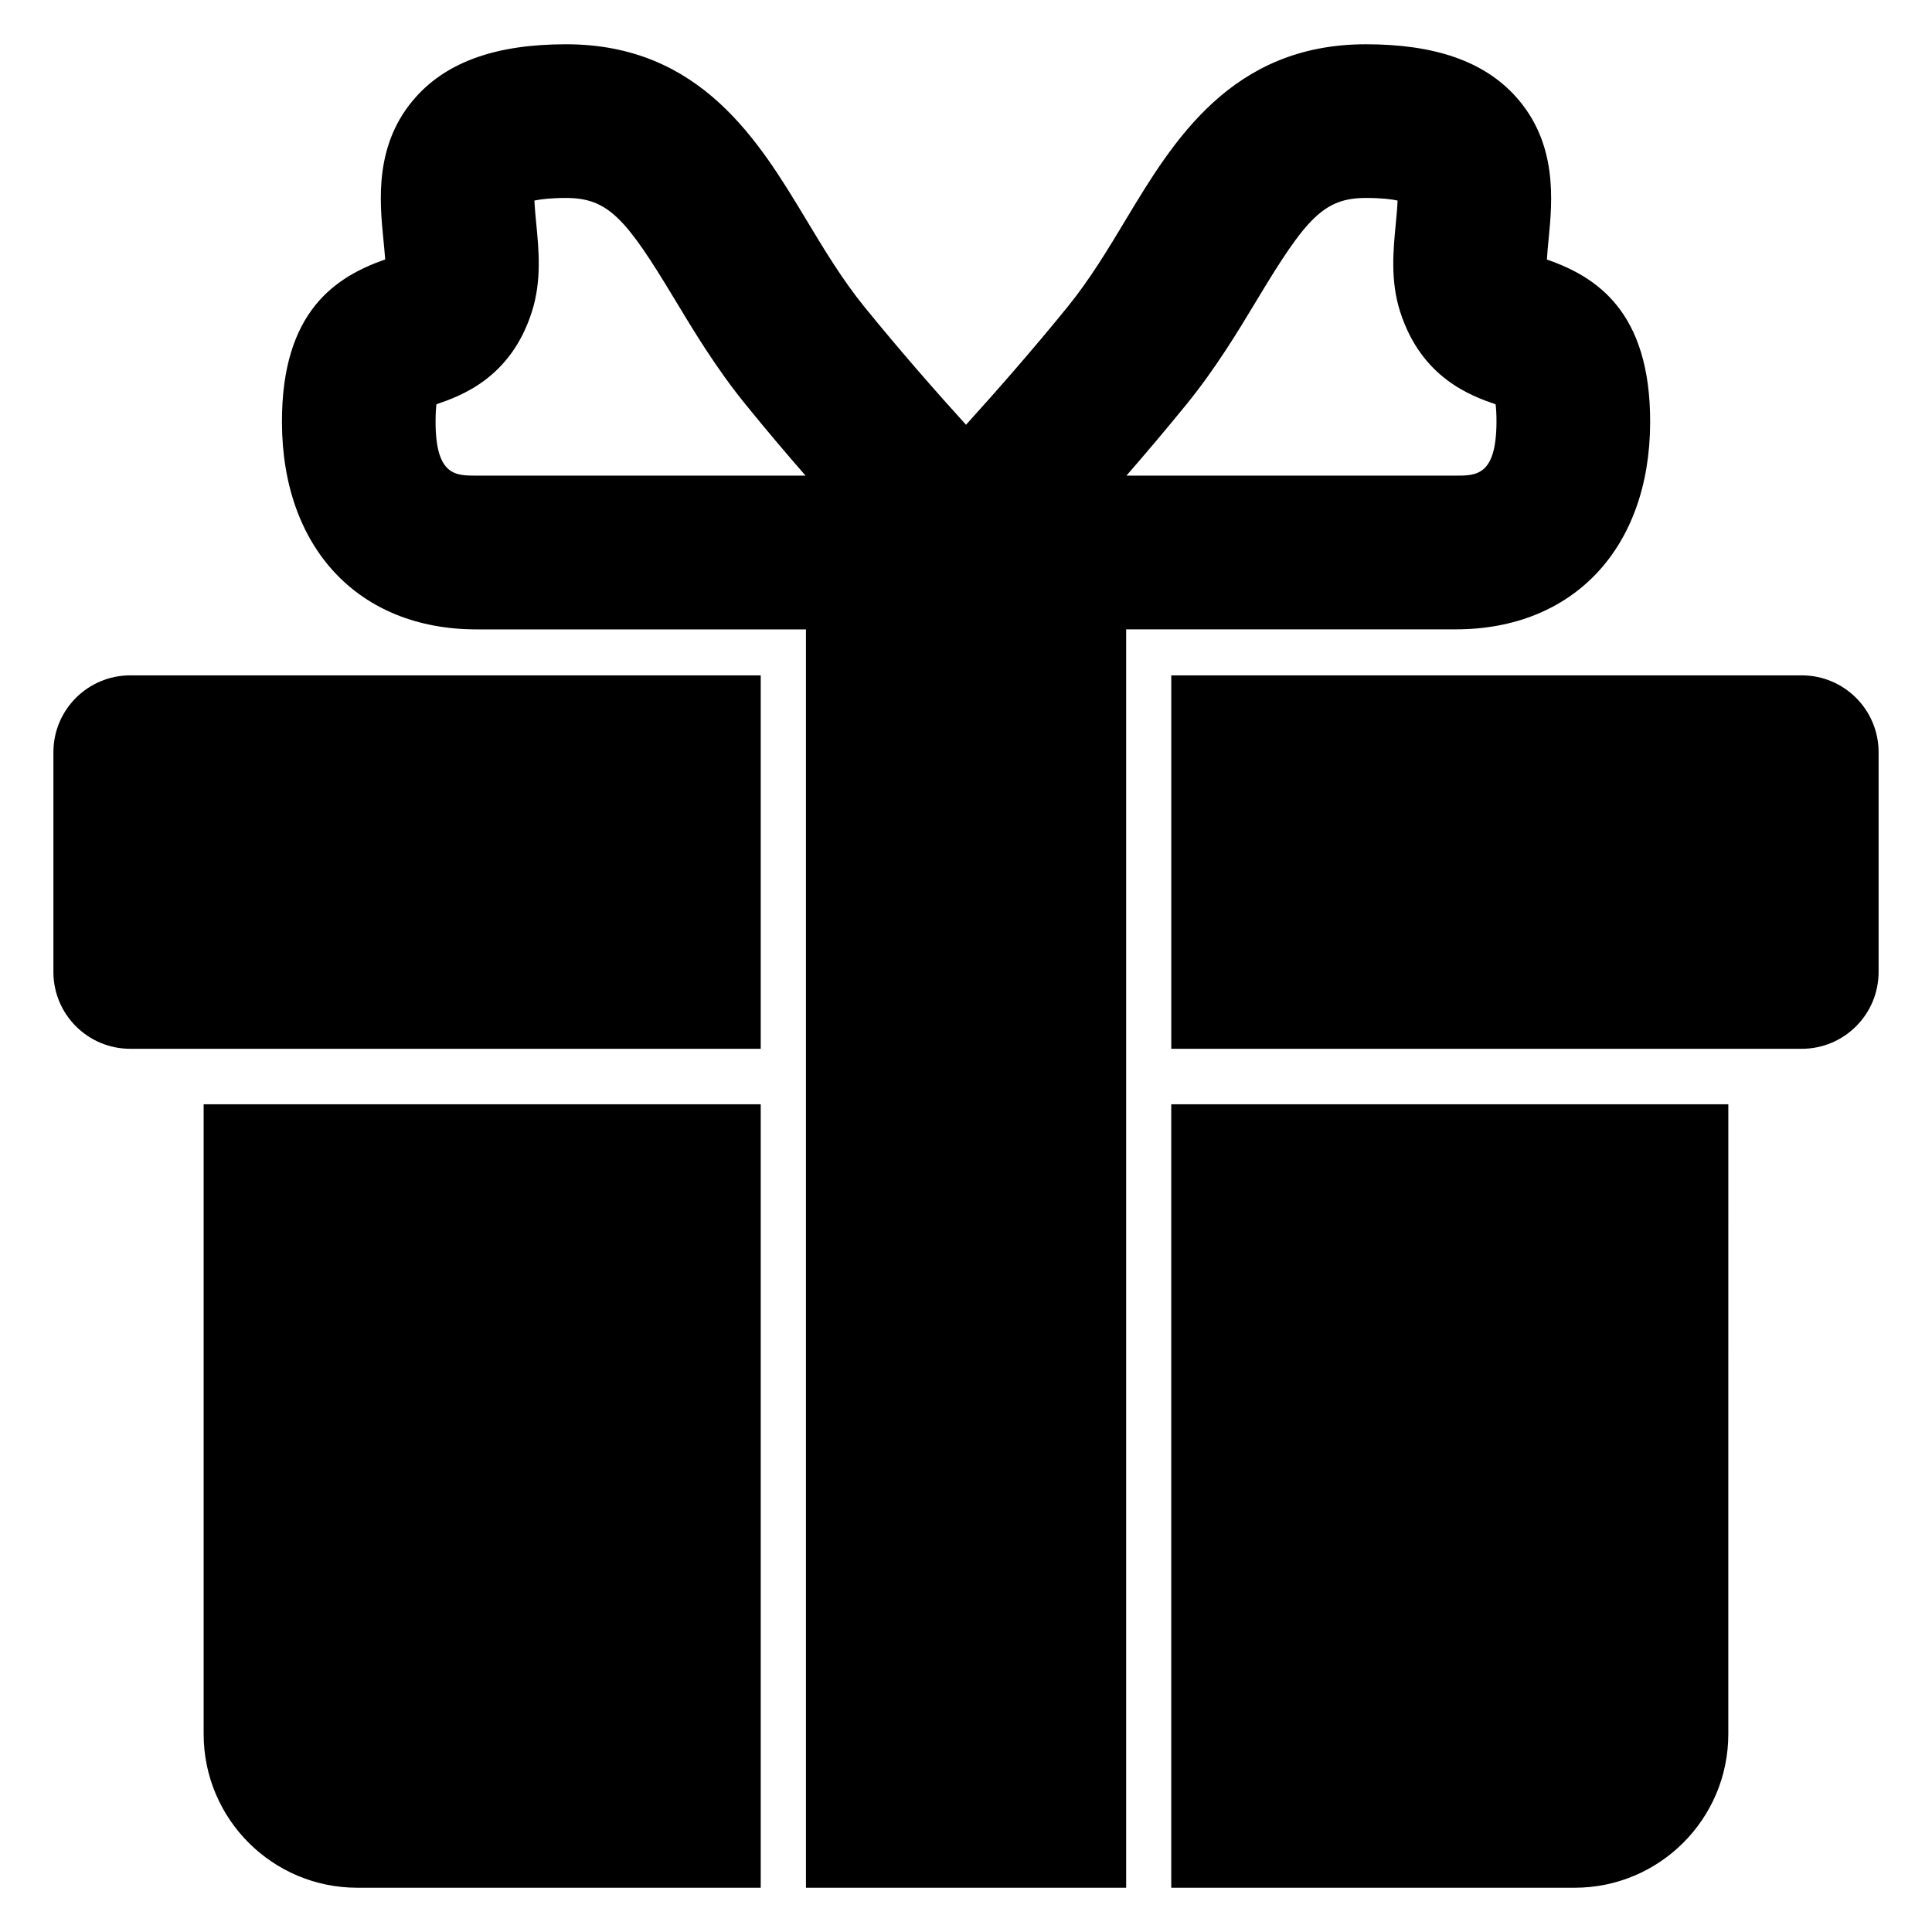 <?xml version="1.0" encoding="UTF-8"?>
<!-- Uploaded to: SVG Repo, www.svgrepo.com, Generator: SVG Repo Mixer Tools -->
<svg fill="#000000" width="800px" height="800px" version="1.1" viewBox="144 144 512 512" xmlns="http://www.w3.org/2000/svg">
 <g>
  <path d="m178.52 322.98c-11.25 0-20.367 9.113-20.367 20.367v58.227c0 11.25 9.113 20.367 20.367 20.367h167.08v-98.961z"/>
  <path d="m621.48 322.98h-167.08v98.961h167.08c11.25 0 20.367-9.113 20.367-20.367v-58.227c0-11.254-9.117-20.367-20.367-20.367z"/>
  <path d="m197.97 436.64v166.9c0 22.504 18.242 40.73 40.73 40.73h106.9v-207.63z"/>
  <path d="m561.29 644.27c22.488 0 40.73-18.23 40.73-40.73l0.004-166.9h-147.63v207.63z"/>
  <path d="m553.95 212.77c0.078-1.633 0.289-3.727 0.441-5.312 0.992-10.152 2.504-25.496-8.762-37.922-8.41-9.285-21.371-13.805-39.633-13.805-35.695 0-51.16 25.738-63.602 46.395-4.734 7.879-9.617 16.016-15.602 23.359-9.512 11.695-18.945 22.41-26.793 31.082-7.848-8.641-17.281-19.391-26.793-31.082-5.984-7.344-10.871-15.496-15.602-23.359-12.445-20.652-27.91-46.395-63.605-46.395-18.242 0-31.207 4.519-39.633 13.801-11.281 12.445-9.77 27.785-8.762 37.941 0.152 1.602 0.367 3.785 0.473 5.281-12.84 4.504-27.48 13.512-27.359 43.266 0.121 33.281 20.367 54.777 51.57 54.777h87.297v333.48h84.855v-333.49h87.297c31.191 0 51.449-21.496 51.57-54.777 0.094-29.738-14.535-38.746-27.359-43.234zm-283.68 57.281c-5.559 0-10.793 0-10.84-14.199 0-2.121 0.105-3.648 0.23-4.719 6.441-2.211 19.711-6.898 25.312-24.578 2.609-8.199 1.801-16.457 1.16-23.082-0.184-1.895-0.426-4.414-0.504-6.324 1.617-0.336 4.273-0.688 8.352-0.688 11.16 0 15.879 5.375 28.703 26.672 5.207 8.641 11.113 18.473 18.902 28.047 5.406 6.672 10.793 13.023 15.895 18.871zm259.45 0h-87.203c5.098-5.863 10.488-12.23 15.895-18.871 7.785-9.574 13.695-19.406 18.902-28.047 12.824-21.312 17.527-26.672 28.703-26.672 4.09 0 6.734 0.336 8.352 0.688-0.062 1.91-0.305 4.426-0.488 6.32-0.641 6.625-1.465 14.887 1.145 23.055 5.633 17.711 18.887 22.398 25.328 24.625 0.121 1.055 0.246 2.594 0.23 4.719-0.086 14.184-5.32 14.184-10.863 14.184z"/>
 </g>
</svg>